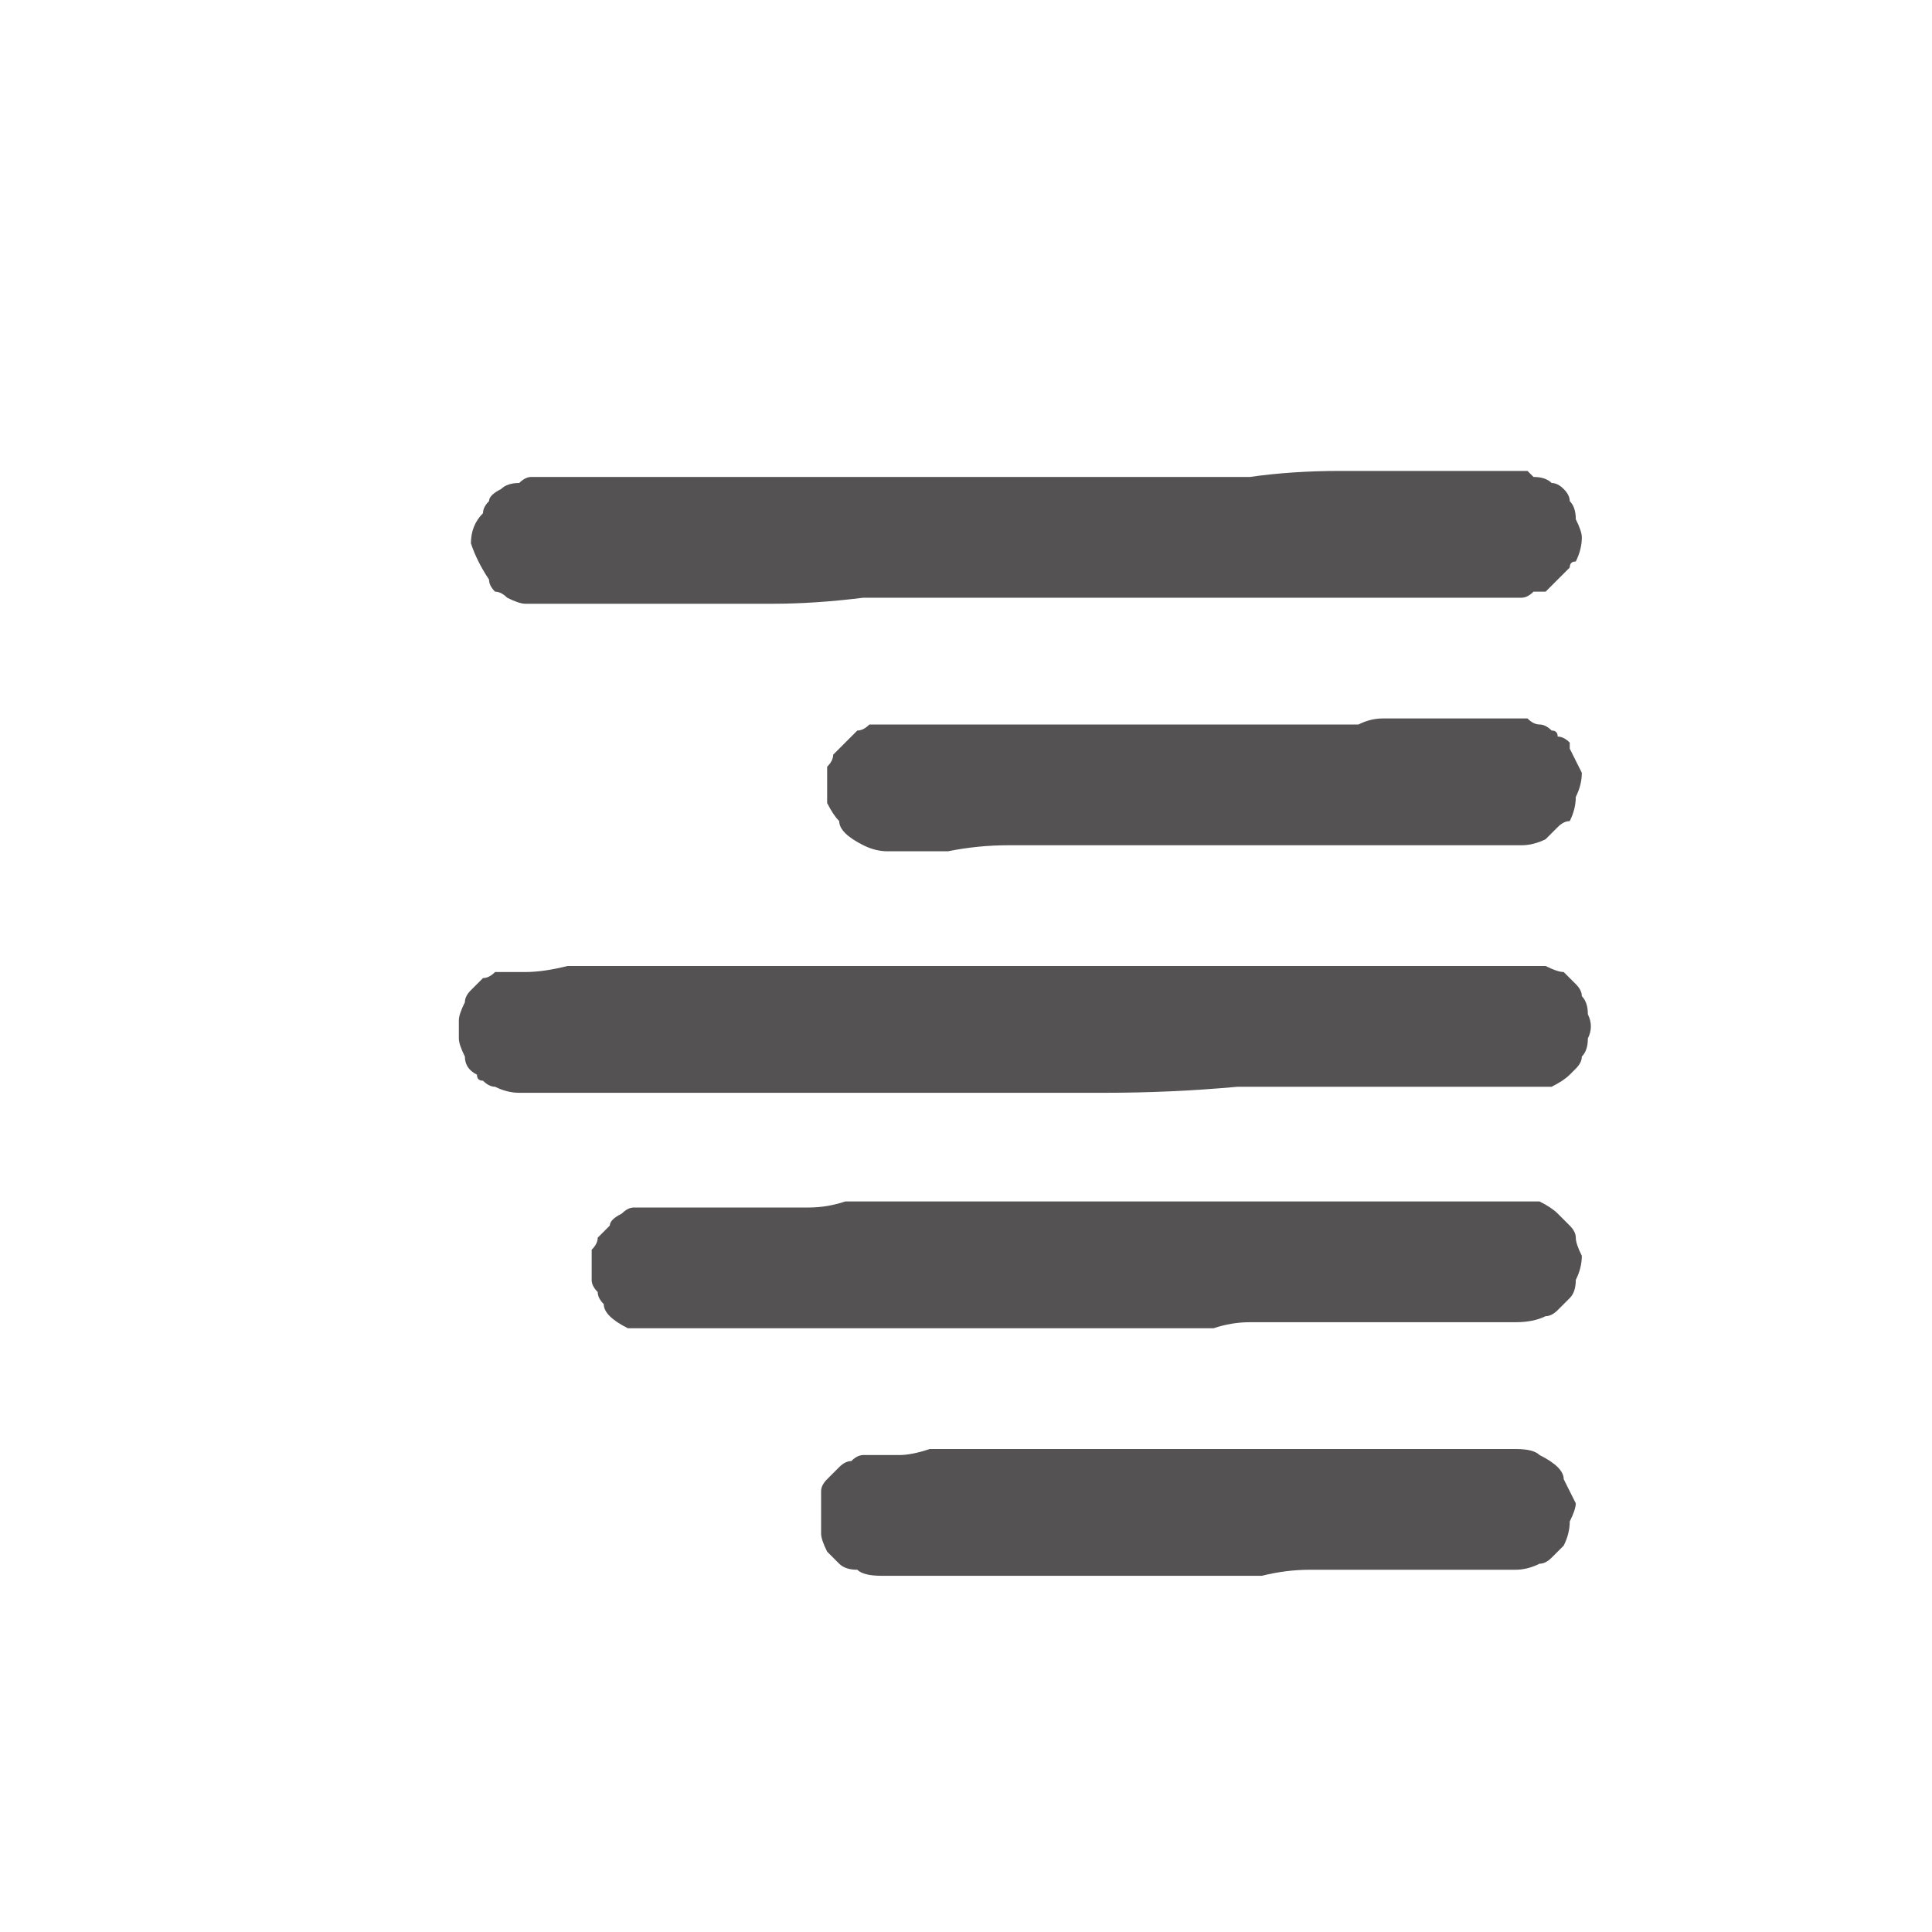 <?xml version="1.0" encoding="utf-8"?>
<svg xmlns="http://www.w3.org/2000/svg" height="16" width="16">
    <defs />
    <g>
        <path d="M12.45 12 Q12.45 12 12.45 12 12.5 12 12.5 12 12.55 12 12.55 12 12.7 12 12.75 12.05 12.85 12.1 12.9 12.15 12.95 12.2 12.95 12.25 13 12.35 13.05 12.45 13.05 12.5 13 12.6 13 12.7 12.95 12.8 12.9 12.85 12.85 12.9 12.8 12.95 12.75 12.95 12.65 13 12.55 13 12.45 13 12.3 13 12.2 13 12.1 13 11.9 13 11.7 13 11.5 13 11.3 13 11.2 13 11.05 13 10.95 13 10.85 13 10.65 13 10.45 13.05 10.25 13.05 10.05 13.05 9.85 13.05 9.7 13.05 9.5 13.05 9.3 13.05 9.15 13.05 9.05 13.05 8.9 13.05 8.8 13.05 8.65 13.05 8.55 13.05 8.45 13.05 8.3 13.05 8.05 13.05 7.8 13.05 7.55 13.05 7.3 13.05 7.15 13.05 7.1 13 7 13 6.95 12.95 6.9 12.9 6.85 12.85 6.8 12.75 6.8 12.7 6.8 12.6 6.8 12.5 6.8 12.45 6.8 12.35 6.8 12.3 6.85 12.25 6.9 12.2 6.95 12.15 7 12.1 7.05 12.1 7.1 12.05 7.15 12.05 7.2 12.05 7.3 12.05 7.35 12.05 7.45 12.05 7.55 12.05 7.7 12 7.8 12 7.95 12 8.45 12 8.95 12 9.45 12 9.95 12 10.1 12 10.2 12 10.35 12 10.45 12 10.55 12 10.7 12 10.8 12 10.95 12 11.05 12 11.15 12 11.3 12 11.4 12 11.65 12 11.9 12 12.15 12 12.4 12 L12.45 12 M12.55 9.95 Q12.55 9.95 12.55 9.95 12.6 9.95 12.7 9.95 12.75 9.95 12.75 9.95 12.85 10 12.9 10.05 12.95 10.1 13 10.15 13.05 10.2 13.05 10.25 13.05 10.3 13.1 10.4 13.1 10.5 13.05 10.6 13.05 10.7 13 10.75 12.95 10.8 12.9 10.85 12.85 10.9 12.8 10.9 12.7 10.95 12.55 10.95 12.45 10.95 12.35 10.95 12.3 10.95 12.2 10.95 12.05 10.95 11.9 10.95 11.75 10.95 11.55 10.95 11.4 10.95 11.25 10.95 11.1 10.95 10.95 10.95 10.8 10.95 10.65 10.95 10.5 10.95 10.35 10.95 10.2 10.95 10.05 11 9.9 11 9.75 11 9.6 11 9.45 11 L9.15 11 Q9 11 8.85 11 8.7 11 8.55 11 8.4 11 8.25 11 8.1 11 7.95 11 7.8 11 7.65 11 7.5 11 7.35 11 7.2 11 7.05 11 6.9 11 6.75 11 6.6 11 6.45 11 6.3 11 6.15 11 6 11 5.9 11 5.75 11 5.65 11 5.55 11 5.45 11 5.4 11 5.35 11 5.25 11 5.2 11 5.1 10.95 5.05 10.9 5 10.85 5 10.8 4.95 10.75 4.95 10.7 4.9 10.65 4.9 10.6 4.9 10.55 4.9 10.45 4.9 10.4 4.9 10.35 4.95 10.3 4.95 10.25 5 10.2 5.05 10.15 5.05 10.1 5.15 10.05 5.2 10 5.25 10 5.3 10 5.35 10 5.4 10 5.5 10 5.65 10 5.8 10 5.95 10 6.1 10 6.25 10 6.4 10 6.55 10 6.7 10 6.85 10 7 9.95 7.15 9.95 7.3 9.95 7.45 9.95 7.6 9.95 7.8 9.95 7.95 9.95 8.1 9.95 8.25 9.95 8.4 9.95 8.55 9.95 8.65 9.95 8.8 9.95 8.9 9.95 9.05 9.95 9.15 9.95 9.3 9.95 9.4 9.95 9.55 9.95 9.7 9.95 9.85 9.95 10 9.95 10.15 9.95 10.3 9.95 10.45 9.95 10.6 9.95 10.75 9.95 10.9 9.95 11.05 9.95 11.2 9.95 11.35 9.95 11.65 9.95 11.9 9.95 12.2 9.95 12.5 9.95 L12.55 9.95 M12.55 8 Q12.55 8 12.55 8 12.6 8 12.7 8 12.75 8 12.8 8 12.9 8.05 12.95 8.05 13 8.1 13.05 8.15 13.1 8.2 13.1 8.25 13.15 8.3 13.15 8.4 13.2 8.5 13.15 8.6 13.15 8.7 13.1 8.75 13.1 8.8 13.05 8.85 13.05 8.85 13 8.9 12.95 8.95 12.85 9 12.75 9 12.65 9 12.3 9 12 9 11.65 9 11.3 9 10.8 9 10.25 9 9.7 9.05 9.15 9.05 8.8 9.05 8.4 9.05 8 9.05 7.65 9.05 7.35 9.05 7 9.05 6.7 9.05 6.4 9.05 6.25 9.05 6.05 9.05 5.9 9.05 5.75 9.05 5.35 9.05 5 9.05 4.65 9.05 4.3 9.05 4.2 9.05 4.1 9 4.05 9 4 8.95 3.95 8.95 3.95 8.9 3.85 8.85 3.85 8.75 3.8 8.65 3.8 8.6 3.8 8.5 3.8 8.45 3.8 8.4 3.85 8.3 3.85 8.25 3.9 8.2 3.95 8.15 4 8.1 4.05 8.1 4.1 8.05 4.2 8.05 4.35 8.05 4.5 8.05 4.7 8 4.85 8 5.05 8 5.4 8 5.8 8 6.2 8 6.55 8 6.85 8 7.15 8 7.5 8 7.8 8 7.95 8 8.15 8 8.3 8 8.45 8 9 8 9.55 8 10.05 8 10.6 8 11.05 8 11.55 8 12 8 12.5 8 L12.55 8 M12.5 5.95 Q12.5 5.95 12.5 5.95 12.6 5.95 12.65 5.95 12.7 6 12.75 6 12.8 6 12.85 6.05 12.9 6.05 12.9 6.1 12.95 6.1 13 6.15 13 6.2 13 6.2 13.05 6.3 13.1 6.4 13.1 6.5 13.05 6.6 13.05 6.7 13 6.8 12.95 6.8 12.9 6.85 12.85 6.9 12.8 6.95 12.7 7 12.6 7 12.5 7 12.35 7 12.25 7 12.15 7 11.95 7 11.75 7 11.55 7 11.35 7 11.25 7 11.15 7 11 7 10.9 7 10.7 7 10.5 7 10.3 7 10.1 7 9.9 7 9.75 7 9.55 7 9.35 7 9.2 7 9.1 7 8.95 7 8.85 7 8.75 7 8.6 7 8.5 7 8.35 7 8.1 7 7.85 7.05 7.6 7.05 7.35 7.05 7.25 7.05 7.15 7 7.05 6.95 7 6.9 6.95 6.85 6.95 6.8 6.9 6.75 6.85 6.65 6.85 6.6 6.85 6.5 6.85 6.4 6.85 6.35 6.9 6.3 6.9 6.25 6.95 6.2 7 6.15 7.05 6.1 7.1 6.05 7.15 6.05 7.2 6 7.25 6 7.35 6 7.4 6 7.5 6 7.65 6 7.75 6 7.85 6 8 6 8.5 6 9 6 9.5 6 10 6 10.15 6 10.25 6 10.4 6 10.5 6 10.6 6 10.75 6 10.85 6 11 6 11.1 6 11.25 6 11.35 5.95 11.45 5.95 11.7 5.95 11.95 5.95 12.2 5.95 12.45 5.95 L12.5 5.95 M12.55 3.9 Q12.55 3.9 12.55 3.9 12.6 3.9 12.65 3.9 12.65 3.9 12.7 3.95 12.8 3.95 12.85 4 12.9 4 12.95 4.05 13 4.1 13 4.15 13.05 4.2 13.05 4.3 13.1 4.4 13.1 4.45 13.1 4.55 13.05 4.65 13 4.65 13 4.7 12.95 4.75 12.9 4.8 12.85 4.85 12.8 4.9 12.75 4.9 12.7 4.9 12.65 4.95 12.6 4.95 12.55 4.95 12.45 4.95 12.15 4.95 11.9 4.95 11.6 4.95 11.3 4.95 10.9 4.95 10.45 4.95 10 4.95 9.6 4.95 9.15 4.95 8.75 4.95 8.3 4.95 7.85 4.95 7.5 4.95 7.15 4.95 6.75 5 6.4 5 5.95 5 5.55 5 5.1 5 4.65 5 4.65 5 4.55 5 4.5 5 4.45 5 4.4 5 4.35 5 4.3 5 4.2 4.95 4.15 4.9 4.1 4.9 4.05 4.85 4.05 4.8 3.95 4.65 3.9 4.5 3.9 4.35 4 4.25 4 4.2 4.05 4.15 4.05 4.1 4.15 4.05 4.2 4 4.3 4 4.35 3.95 4.4 3.95 4.5 3.95 4.55 3.95 L4.7 3.95 Q5.05 3.95 5.4 3.95 5.8 3.95 6.15 3.95 6.6 3.95 7.05 3.95 7.45 3.95 7.9 3.95 8.3 3.95 8.75 3.95 9.15 3.95 9.6 3.95 9.95 3.95 10.35 3.95 10.7 3.9 11.1 3.9 11.45 3.9 11.8 3.9 12.15 3.9 12.5 3.9 L12.55 3.9" fill="#545252" stroke="none" />
    </g>
</svg>
